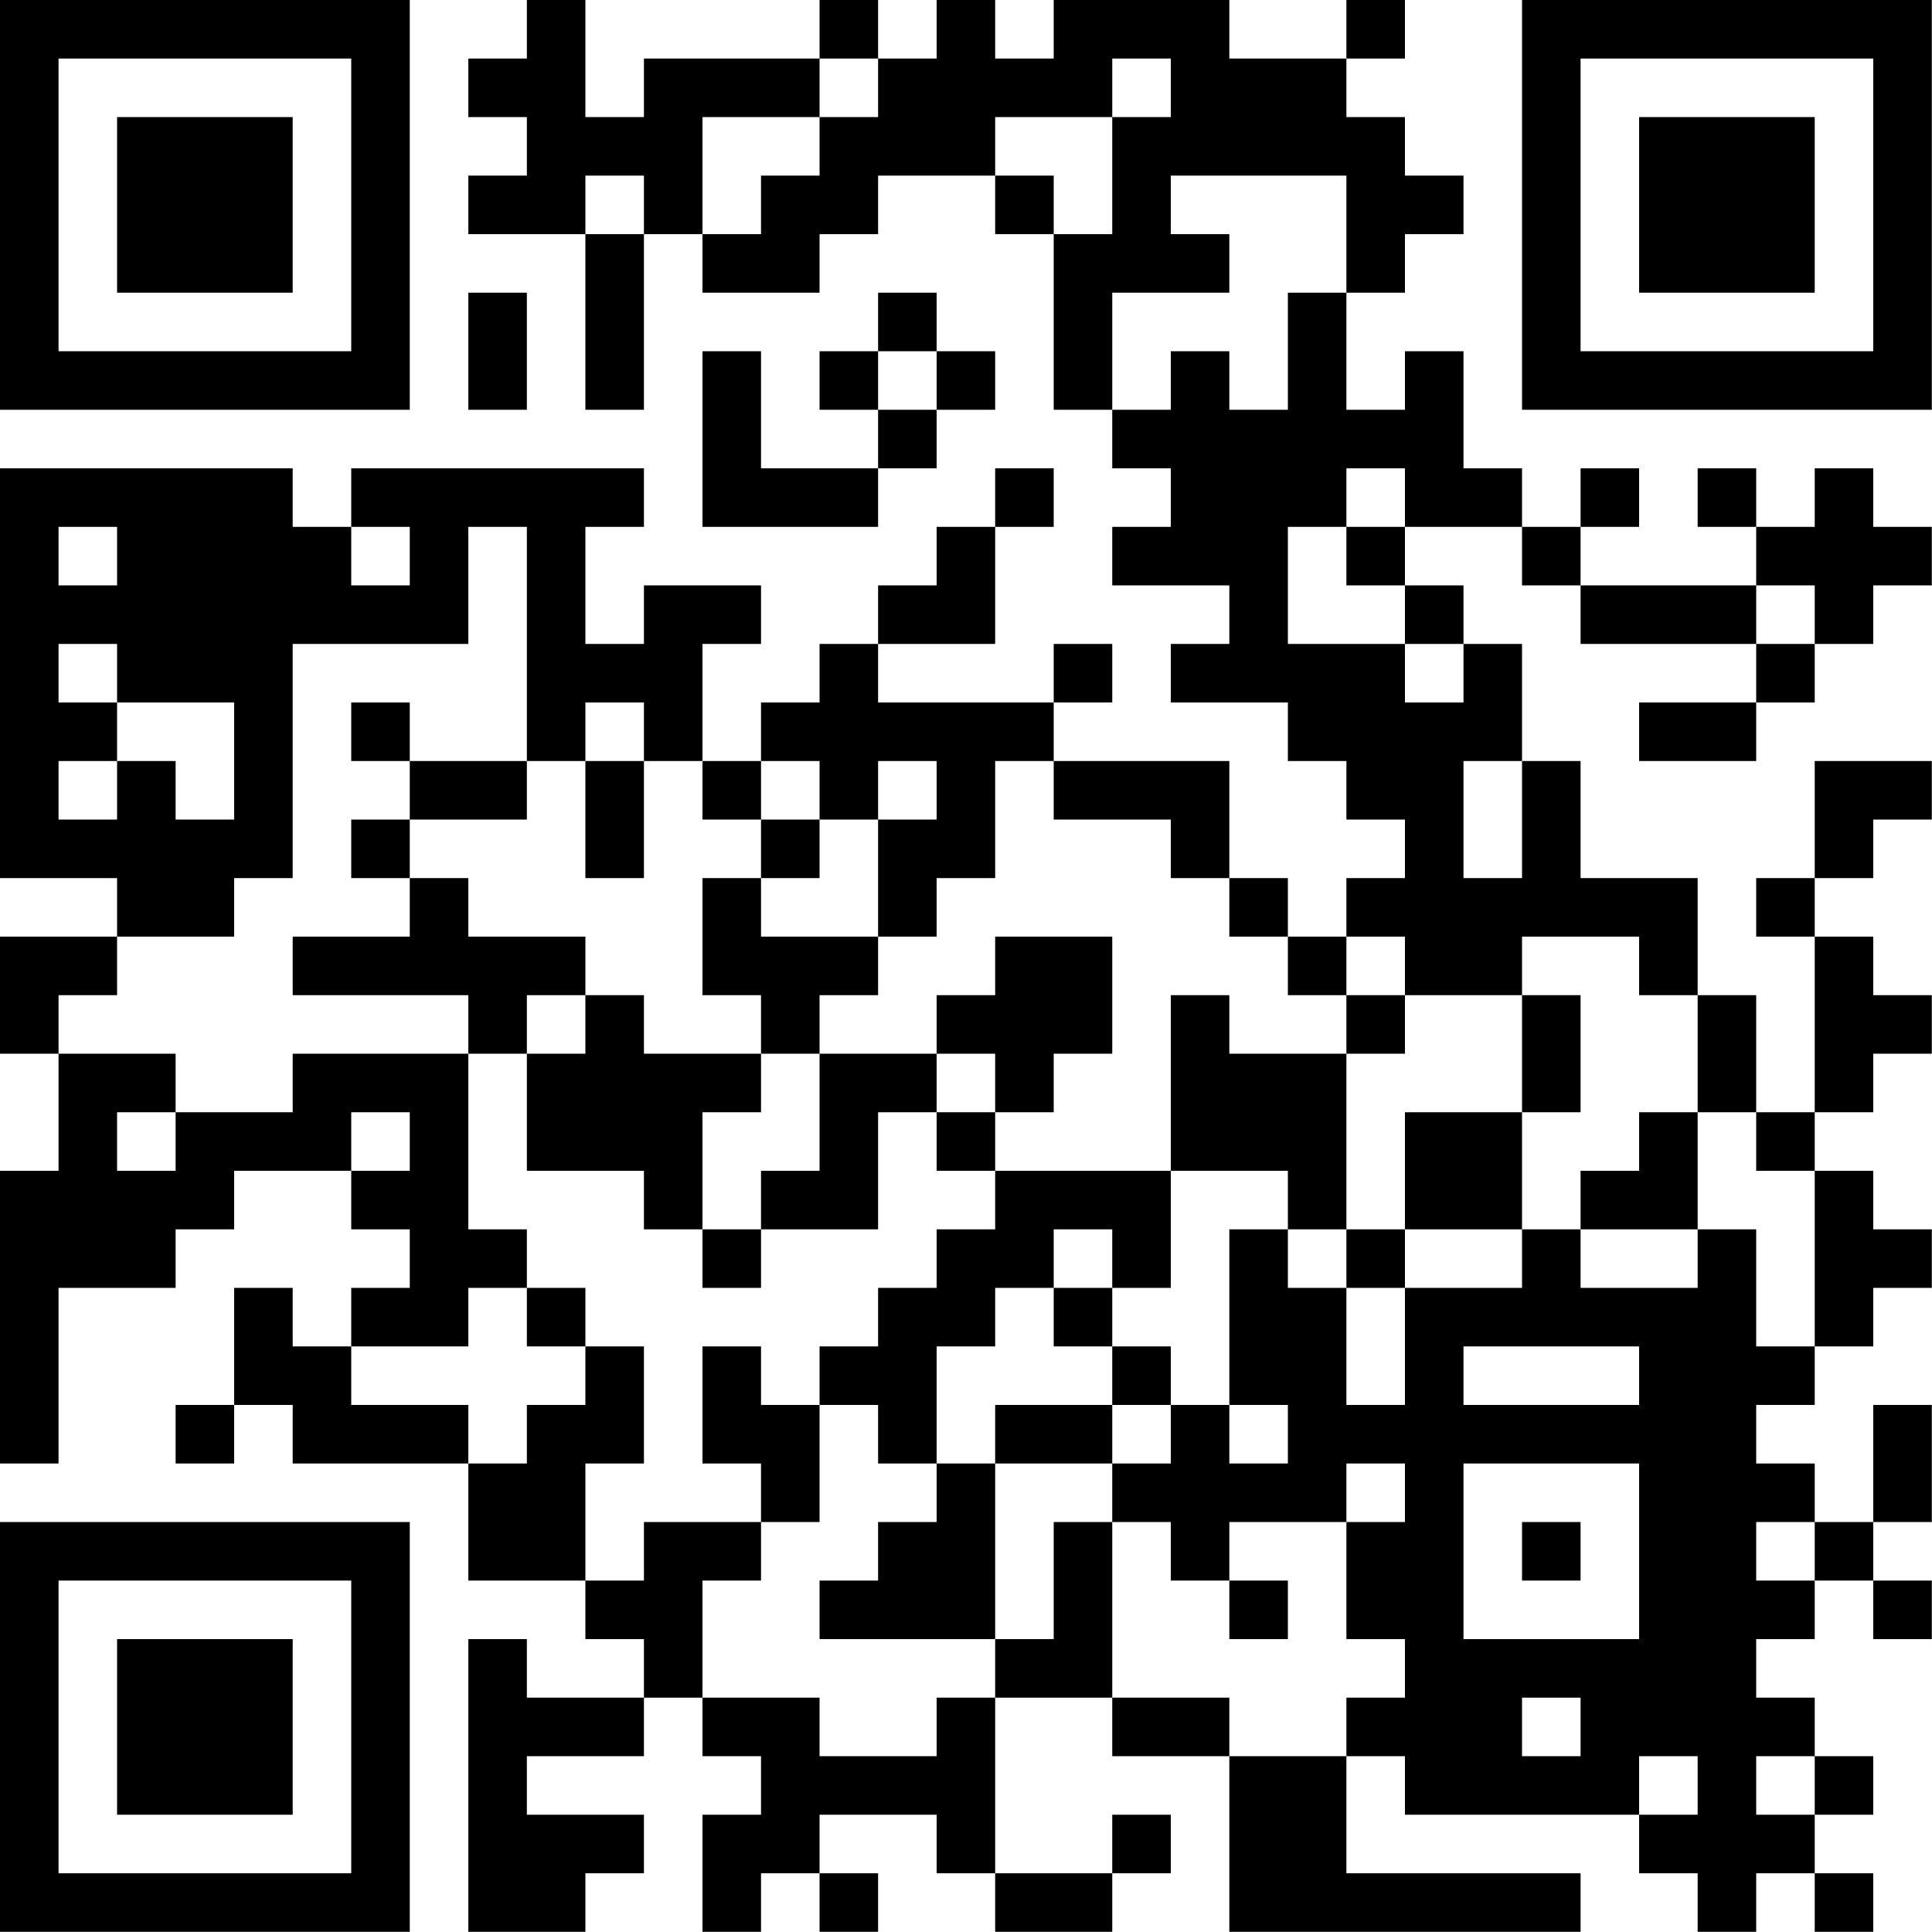 <?xml version="1.0" encoding="UTF-8"?>
<svg xmlns="http://www.w3.org/2000/svg" version="1.1" width="100" height="100" viewBox="0 0 100 100"><rect x="0" y="0" width="100" height="100" fill="#ffffff"/><g transform="scale(3.03)"><g transform="translate(0,0)"><path fill-rule="evenodd" d="M9 0L9 1L8 1L8 2L9 2L9 3L8 3L8 4L10 4L10 7L11 7L11 4L12 4L12 5L14 5L14 4L15 4L15 3L17 3L17 4L18 4L18 7L19 7L19 8L20 8L20 9L19 9L19 10L21 10L21 11L20 11L20 12L22 12L22 13L23 13L23 14L24 14L24 15L23 15L23 16L22 16L22 15L21 15L21 13L18 13L18 12L19 12L19 11L18 11L18 12L15 12L15 11L17 11L17 9L18 9L18 8L17 8L17 9L16 9L16 10L15 10L15 11L14 11L14 12L13 12L13 13L12 13L12 11L13 11L13 10L11 10L11 11L10 11L10 9L11 9L11 8L6 8L6 9L5 9L5 8L0 8L0 15L2 15L2 16L0 16L0 18L1 18L1 20L0 20L0 25L1 25L1 22L3 22L3 21L4 21L4 20L6 20L6 21L7 21L7 22L6 22L6 23L5 23L5 22L4 22L4 24L3 24L3 25L4 25L4 24L5 24L5 25L8 25L8 27L10 27L10 28L11 28L11 29L9 29L9 28L8 28L8 33L10 33L10 32L11 32L11 31L9 31L9 30L11 30L11 29L12 29L12 30L13 30L13 31L12 31L12 33L13 33L13 32L14 32L14 33L15 33L15 32L14 32L14 31L16 31L16 32L17 32L17 33L19 33L19 32L20 32L20 31L19 31L19 32L17 32L17 29L19 29L19 30L21 30L21 33L27 33L27 32L23 32L23 30L24 30L24 31L28 31L28 32L29 32L29 33L30 33L30 32L31 32L31 33L32 33L32 32L31 32L31 31L32 31L32 30L31 30L31 29L30 29L30 28L31 28L31 27L32 27L32 28L33 28L33 27L32 27L32 26L33 26L33 24L32 24L32 26L31 26L31 25L30 25L30 24L31 24L31 23L32 23L32 22L33 22L33 21L32 21L32 20L31 20L31 19L32 19L32 18L33 18L33 17L32 17L32 16L31 16L31 15L32 15L32 14L33 14L33 13L31 13L31 15L30 15L30 16L31 16L31 19L30 19L30 17L29 17L29 15L27 15L27 13L26 13L26 11L25 11L25 10L24 10L24 9L26 9L26 10L27 10L27 11L30 11L30 12L28 12L28 13L30 13L30 12L31 12L31 11L32 11L32 10L33 10L33 9L32 9L32 8L31 8L31 9L30 9L30 8L29 8L29 9L30 9L30 10L27 10L27 9L28 9L28 8L27 8L27 9L26 9L26 8L25 8L25 6L24 6L24 7L23 7L23 5L24 5L24 4L25 4L25 3L24 3L24 2L23 2L23 1L24 1L24 0L23 0L23 1L21 1L21 0L18 0L18 1L17 1L17 0L16 0L16 1L15 1L15 0L14 0L14 1L11 1L11 2L10 2L10 0ZM14 1L14 2L12 2L12 4L13 4L13 3L14 3L14 2L15 2L15 1ZM19 1L19 2L17 2L17 3L18 3L18 4L19 4L19 2L20 2L20 1ZM10 3L10 4L11 4L11 3ZM20 3L20 4L21 4L21 5L19 5L19 7L20 7L20 6L21 6L21 7L22 7L22 5L23 5L23 3ZM8 5L8 7L9 7L9 5ZM15 5L15 6L14 6L14 7L15 7L15 8L13 8L13 6L12 6L12 9L15 9L15 8L16 8L16 7L17 7L17 6L16 6L16 5ZM15 6L15 7L16 7L16 6ZM23 8L23 9L22 9L22 11L24 11L24 12L25 12L25 11L24 11L24 10L23 10L23 9L24 9L24 8ZM1 9L1 10L2 10L2 9ZM6 9L6 10L7 10L7 9ZM8 9L8 11L5 11L5 15L4 15L4 16L2 16L2 17L1 17L1 18L3 18L3 19L2 19L2 20L3 20L3 19L5 19L5 18L8 18L8 21L9 21L9 22L8 22L8 23L6 23L6 24L8 24L8 25L9 25L9 24L10 24L10 23L11 23L11 25L10 25L10 27L11 27L11 26L13 26L13 27L12 27L12 29L14 29L14 30L16 30L16 29L17 29L17 28L18 28L18 26L19 26L19 29L21 29L21 30L23 30L23 29L24 29L24 28L23 28L23 26L24 26L24 25L23 25L23 26L21 26L21 27L20 27L20 26L19 26L19 25L20 25L20 24L21 24L21 25L22 25L22 24L21 24L21 21L22 21L22 22L23 22L23 24L24 24L24 22L26 22L26 21L27 21L27 22L29 22L29 21L30 21L30 23L31 23L31 20L30 20L30 19L29 19L29 17L28 17L28 16L26 16L26 17L24 17L24 16L23 16L23 17L22 17L22 16L21 16L21 15L20 15L20 14L18 14L18 13L17 13L17 15L16 15L16 16L15 16L15 14L16 14L16 13L15 13L15 14L14 14L14 13L13 13L13 14L12 14L12 13L11 13L11 12L10 12L10 13L9 13L9 9ZM30 10L30 11L31 11L31 10ZM1 11L1 12L2 12L2 13L1 13L1 14L2 14L2 13L3 13L3 14L4 14L4 12L2 12L2 11ZM6 12L6 13L7 13L7 14L6 14L6 15L7 15L7 16L5 16L5 17L8 17L8 18L9 18L9 20L11 20L11 21L12 21L12 22L13 22L13 21L15 21L15 19L16 19L16 20L17 20L17 21L16 21L16 22L15 22L15 23L14 23L14 24L13 24L13 23L12 23L12 25L13 25L13 26L14 26L14 24L15 24L15 25L16 25L16 26L15 26L15 27L14 27L14 28L17 28L17 25L19 25L19 24L20 24L20 23L19 23L19 22L20 22L20 20L22 20L22 21L23 21L23 22L24 22L24 21L26 21L26 19L27 19L27 17L26 17L26 19L24 19L24 21L23 21L23 18L24 18L24 17L23 17L23 18L21 18L21 17L20 17L20 20L17 20L17 19L18 19L18 18L19 18L19 16L17 16L17 17L16 17L16 18L14 18L14 17L15 17L15 16L13 16L13 15L14 15L14 14L13 14L13 15L12 15L12 17L13 17L13 18L11 18L11 17L10 17L10 16L8 16L8 15L7 15L7 14L9 14L9 13L7 13L7 12ZM10 13L10 15L11 15L11 13ZM25 13L25 15L26 15L26 13ZM9 17L9 18L10 18L10 17ZM13 18L13 19L12 19L12 21L13 21L13 20L14 20L14 18ZM16 18L16 19L17 19L17 18ZM6 19L6 20L7 20L7 19ZM28 19L28 20L27 20L27 21L29 21L29 19ZM18 21L18 22L17 22L17 23L16 23L16 25L17 25L17 24L19 24L19 23L18 23L18 22L19 22L19 21ZM9 22L9 23L10 23L10 22ZM25 23L25 24L28 24L28 23ZM25 25L25 28L28 28L28 25ZM26 26L26 27L27 27L27 26ZM30 26L30 27L31 27L31 26ZM21 27L21 28L22 28L22 27ZM26 29L26 30L27 30L27 29ZM28 30L28 31L29 31L29 30ZM30 30L30 31L31 31L31 30ZM0 0L0 7L7 7L7 0ZM1 1L1 6L6 6L6 1ZM2 2L2 5L5 5L5 2ZM26 0L26 7L33 7L33 0ZM27 1L27 6L32 6L32 1ZM28 2L28 5L31 5L31 2ZM0 26L0 33L7 33L7 26ZM1 27L1 32L6 32L6 27ZM2 28L2 31L5 31L5 28Z" fill="#000000"/></g></g></svg>
